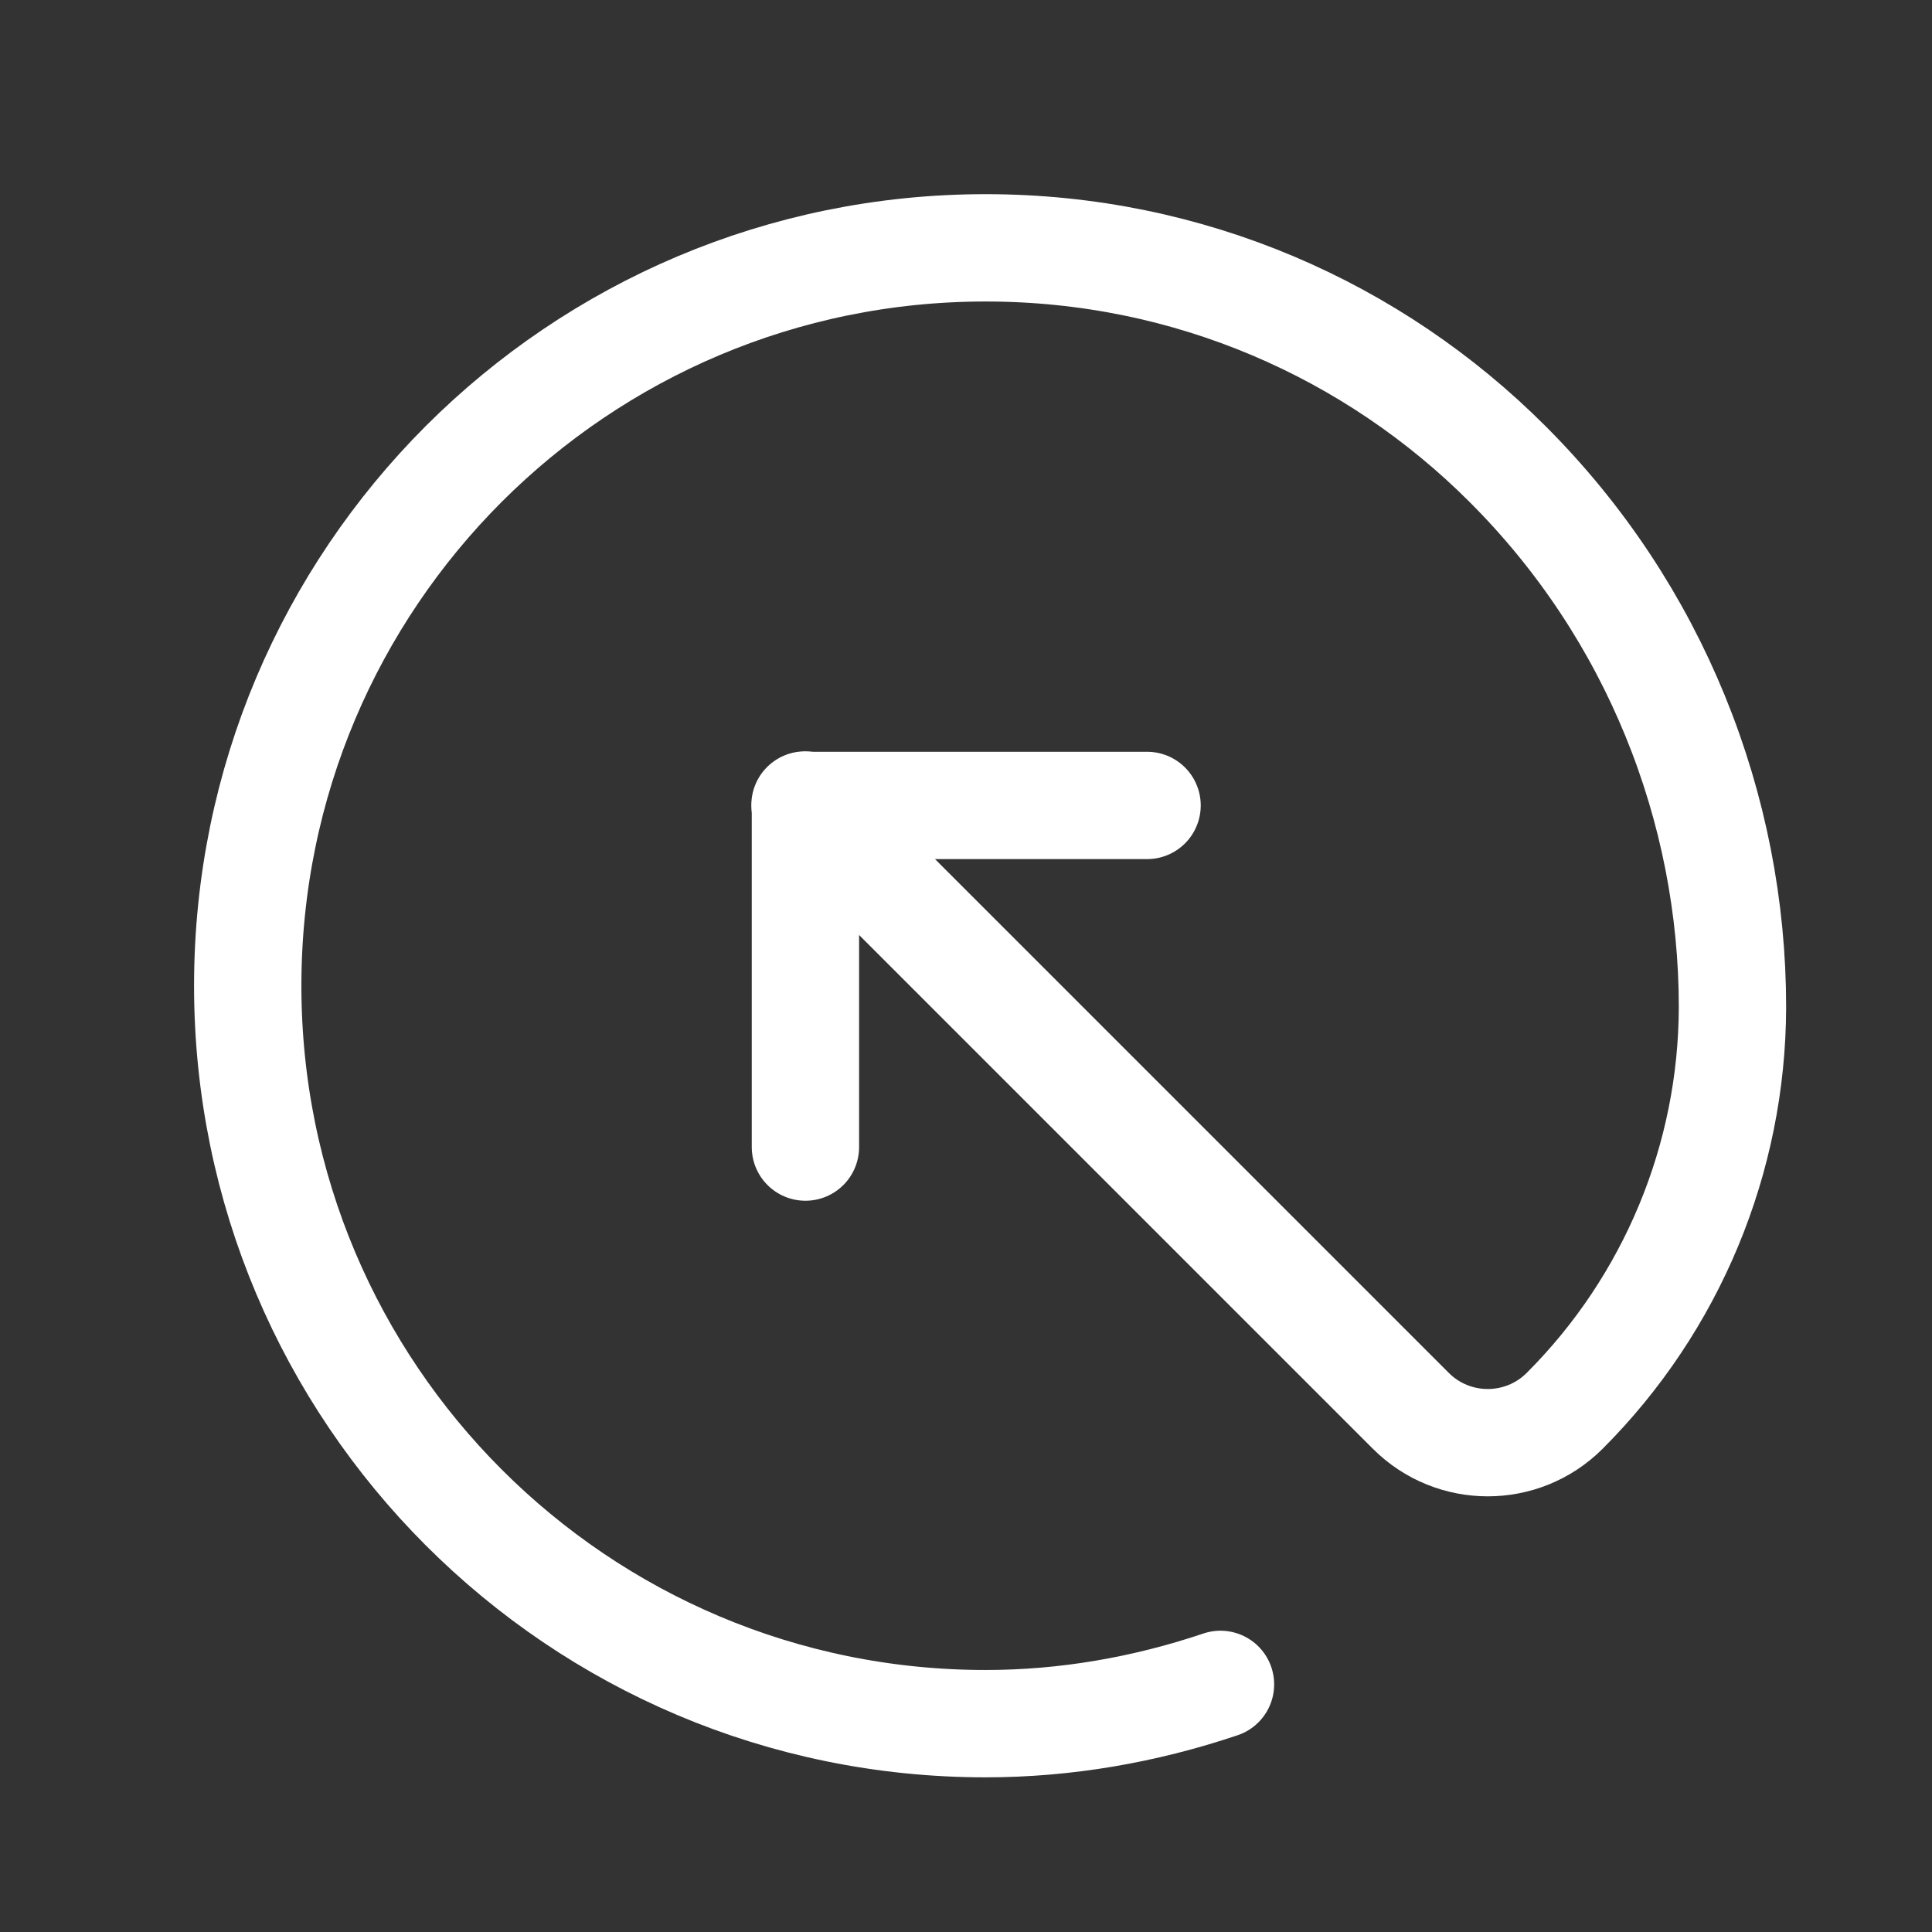 <svg width="18" height="18" viewBox="0 0 18 18" fill="none" xmlns="http://www.w3.org/2000/svg">
<rect x="0" y="0" width="18" height="18" fill="#333333" stroke="none"/>
<path d="M10.687 7.504H7.504V10.687" stroke="white" stroke-linecap="round" stroke-linejoin="round"/>
<path d="M7.5 7.5L13.144 13.144C13.54 13.54 14.182 13.54 14.578 13.144V13.144C15.576 12.146 16.138 10.793 16.141 9.383V9.383C16.141 8.46 15.962 7.538 15.607 6.67C15.258 5.816 14.738 5.015 14.044 4.322C12.8 3.078 11.081 2.309 9.183 2.309C7.285 2.309 5.566 3.078 4.321 4.322C3.077 5.567 2.308 7.285 2.308 9.184C2.308 11.082 3.077 12.801 4.321 14.045C5.566 15.29 7.284 16.059 9.183 16.059C9.923 16.059 10.662 15.932 11.371 15.693" stroke="white" stroke-linecap="round" stroke-linejoin="round"/>
</svg>
